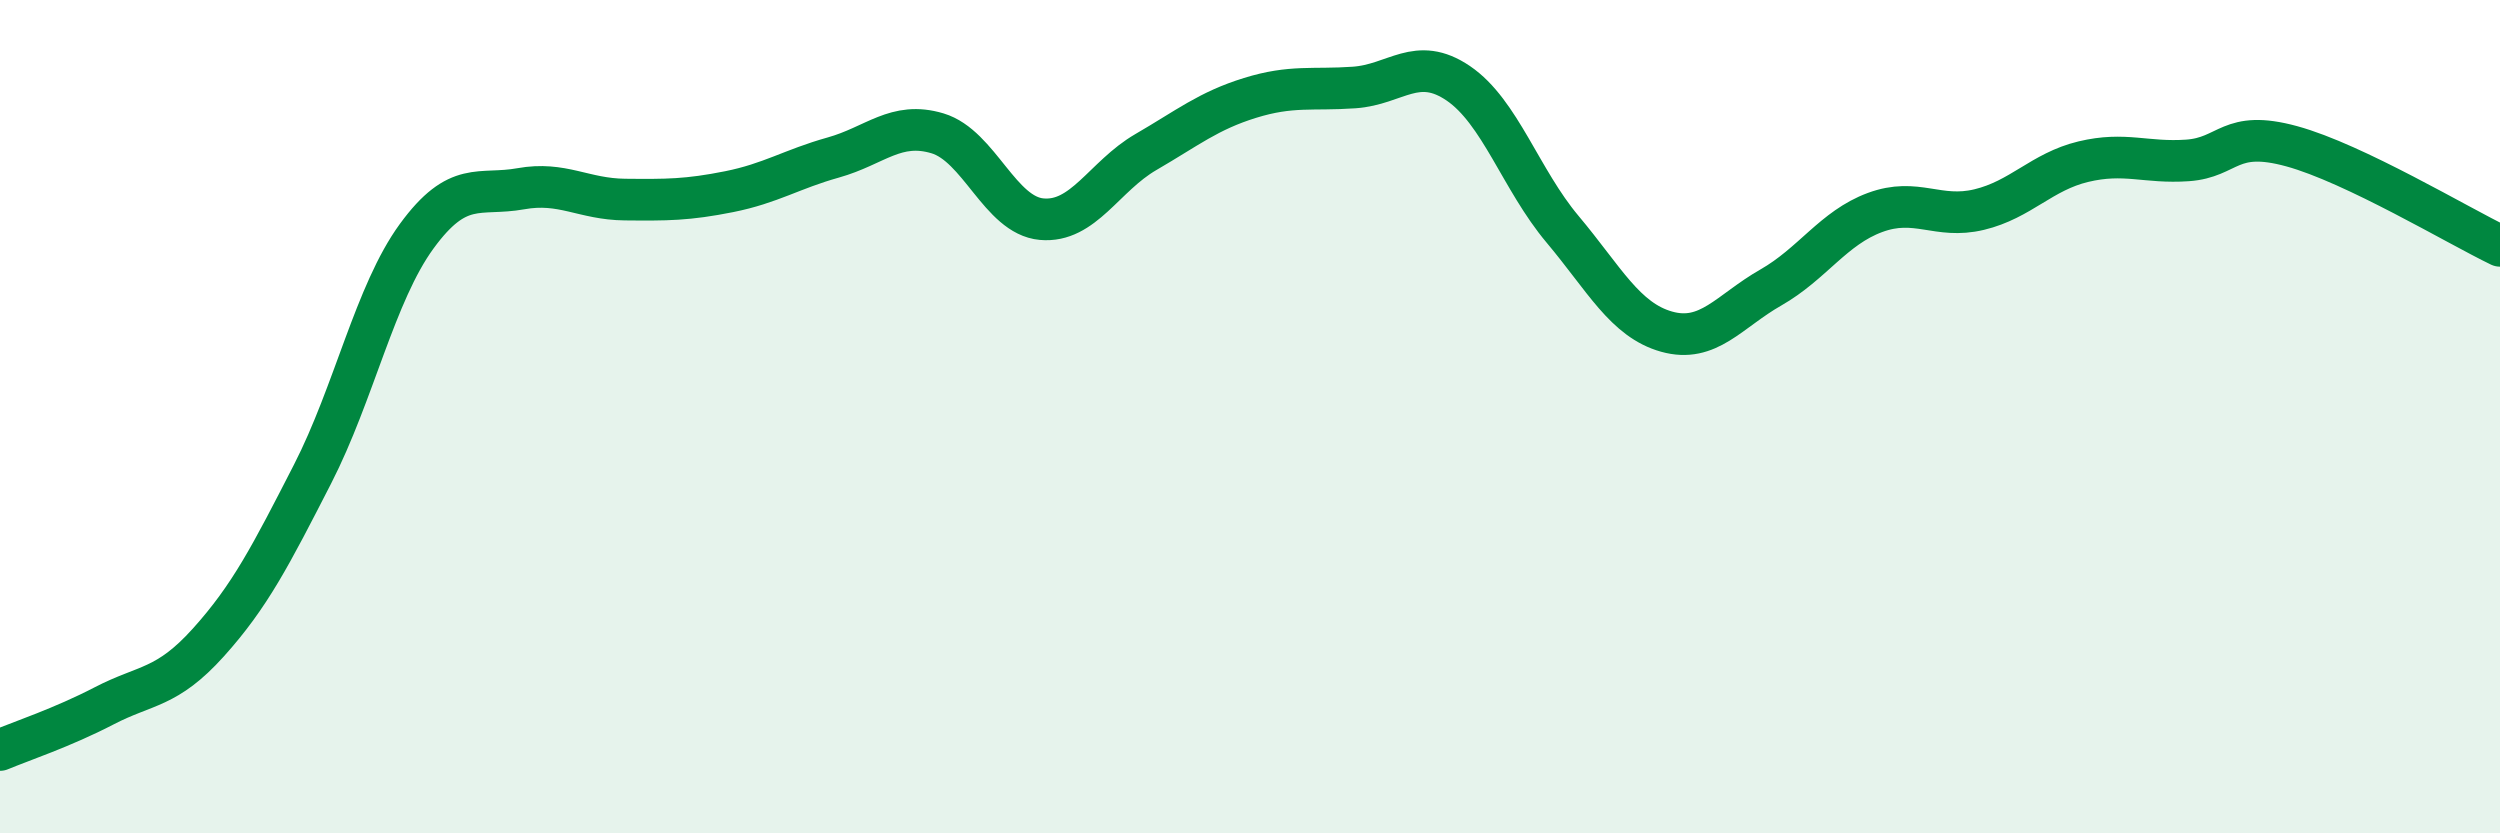 
    <svg width="60" height="20" viewBox="0 0 60 20" xmlns="http://www.w3.org/2000/svg">
      <path
        d="M 0,18 C 0.5,17.79 1.5,17.46 2.5,16.94 C 3.5,16.42 4,16.53 5,15.42 C 6,14.31 6.5,13.33 7.5,11.38 C 8.5,9.43 9,7.04 10,5.67 C 11,4.3 11.5,4.71 12.5,4.53 C 13.5,4.35 14,4.78 15,4.79 C 16,4.8 16.5,4.8 17.5,4.6 C 18.5,4.4 19,4.06 20,3.78 C 21,3.5 21.5,2.9 22.5,3.2 C 23.5,3.5 24,5.17 25,5.26 C 26,5.35 26.5,4.23 27.5,3.65 C 28.5,3.07 29,2.66 30,2.35 C 31,2.04 31.5,2.17 32.5,2.1 C 33.5,2.03 34,1.32 35,2 C 36,2.68 36.5,4.31 37.5,5.5 C 38.5,6.69 39,7.68 40,7.96 C 41,8.24 41.5,7.47 42.5,6.9 C 43.5,6.33 44,5.47 45,5.1 C 46,4.73 46.5,5.27 47.5,5.03 C 48.5,4.79 49,4.12 50,3.88 C 51,3.64 51.5,3.92 52.5,3.85 C 53.5,3.78 53.5,3.1 55,3.51 C 56.5,3.92 59,5.42 60,5.9L60 20L0 20Z"
        fill="#008740"
        opacity="0.1"
        stroke-linecap="round"
        stroke-linejoin="round"
      />
      <path
        d="M 0,18 C 0.5,17.79 1.5,17.46 2.5,16.94 C 3.5,16.42 4,16.53 5,15.42 C 6,14.31 6.5,13.33 7.5,11.38 C 8.5,9.43 9,7.04 10,5.67 C 11,4.3 11.5,4.71 12.5,4.53 C 13.5,4.35 14,4.78 15,4.79 C 16,4.8 16.5,4.8 17.5,4.6 C 18.5,4.4 19,4.06 20,3.78 C 21,3.5 21.5,2.9 22.5,3.2 C 23.5,3.5 24,5.17 25,5.26 C 26,5.35 26.5,4.23 27.5,3.65 C 28.5,3.07 29,2.66 30,2.35 C 31,2.04 31.5,2.17 32.5,2.1 C 33.5,2.03 34,1.32 35,2 C 36,2.68 36.5,4.31 37.5,5.5 C 38.5,6.69 39,7.68 40,7.96 C 41,8.24 41.5,7.47 42.5,6.9 C 43.5,6.33 44,5.47 45,5.1 C 46,4.73 46.5,5.27 47.5,5.03 C 48.5,4.79 49,4.12 50,3.88 C 51,3.64 51.5,3.92 52.5,3.85 C 53.5,3.78 53.5,3.1 55,3.51 C 56.5,3.92 59,5.42 60,5.9"
        stroke="#008740"
        stroke-width="1"
        fill="none"
        stroke-linecap="round"
        stroke-linejoin="round"
      />
    </svg>
  
